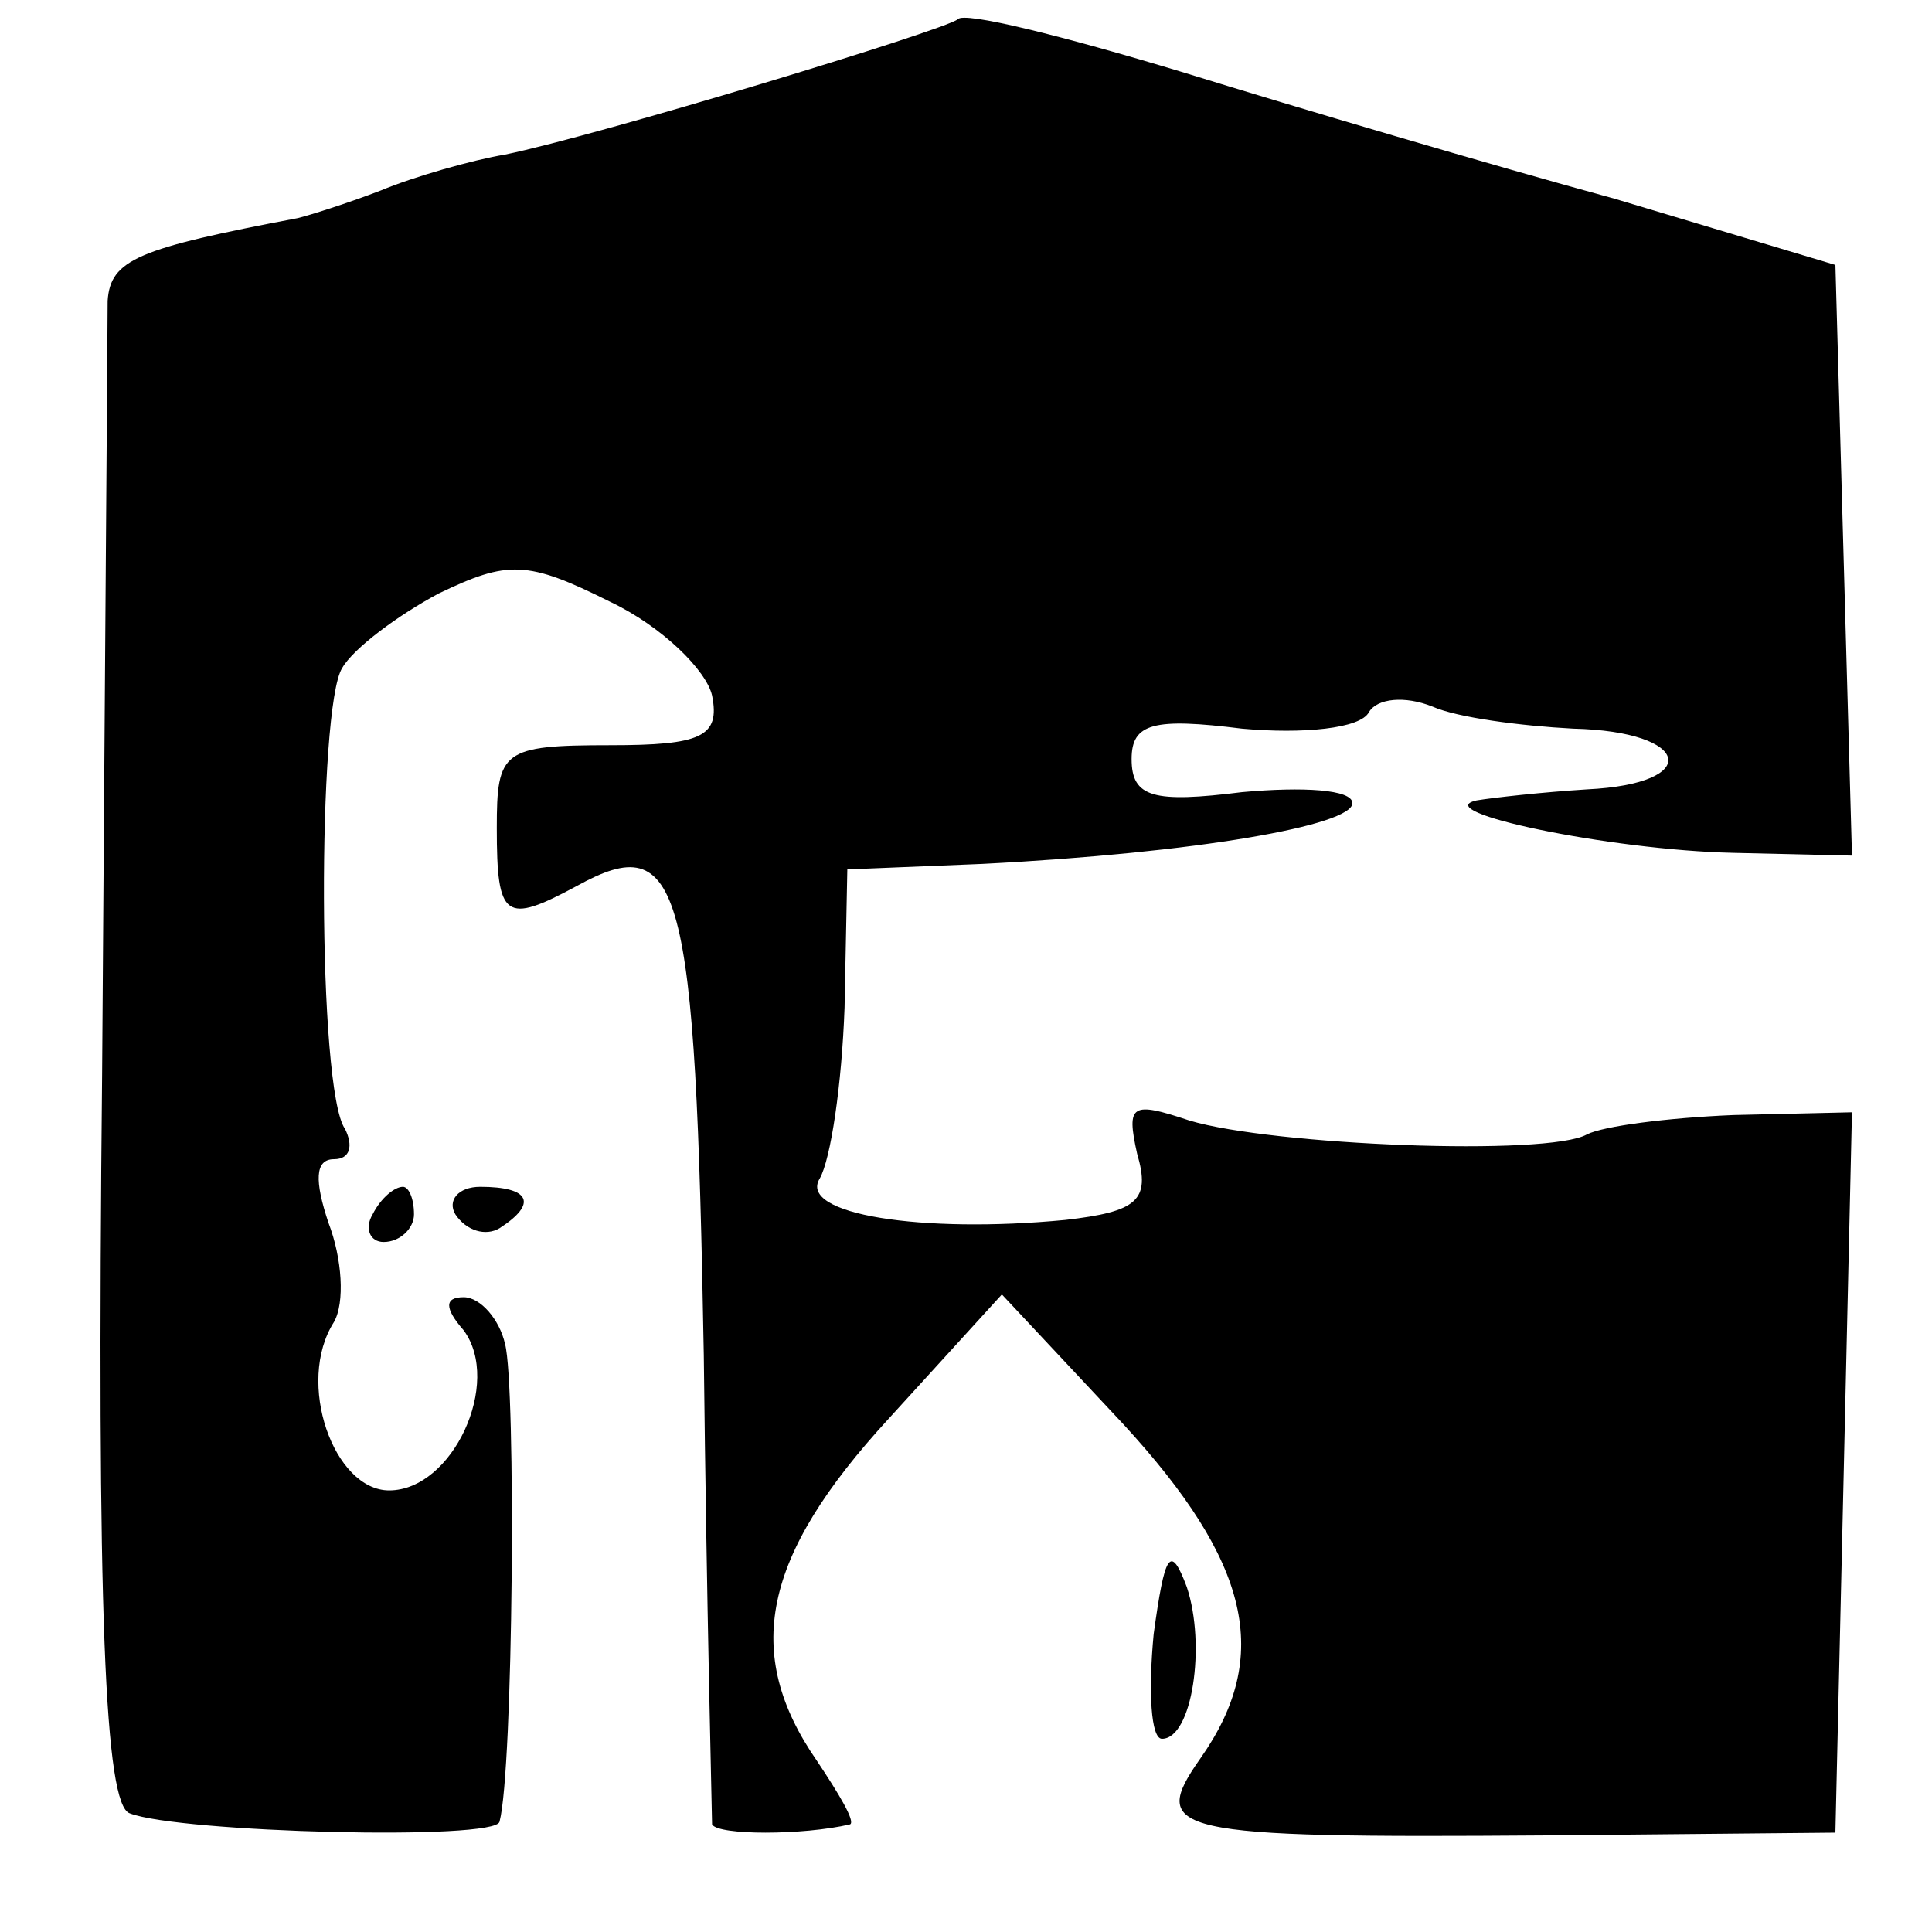 <?xml version="1.0" standalone="no"?>
<!DOCTYPE svg PUBLIC "-//W3C//DTD SVG 20010904//EN"
 "http://www.w3.org/TR/2001/REC-SVG-20010904/DTD/svg10.dtd">
<svg version="1.0" xmlns="http://www.w3.org/2000/svg"
 width="70pt" height="70pt" viewBox="0 0 70 70"
 preserveAspectRatio="xMidYMid meet">
<g transform="translate(0,70) scale(0.1,-0.1)"
fill="#000000" stroke="none">
<path d="M347 693 c-5 -4 -130 -42 -164 -49 -12 -2 -33 -8 -45 -13 -13 -5 -26
-9 -30 -10 -58 -11 -68 -15 -69 -30 0 -9 -1 -135 -2 -280 -2 -196 1 -265 10
-268 18 -7 133 -10 134 -3 5 19 6 158 2 173 -2 9 -9 17 -15 17 -7 0 -7 -4 0
-12 14 -19 -4 -58 -27 -58 -20 0 -34 39 -20 61 4 7 3 23 -2 36 -5 15 -5 23 2
23 6 0 7 5 4 11 -10 14 -10 153 -1 167 4 7 20 19 35 27 25 12 32 12 62 -3 19
-9 35 -25 37 -34 3 -15 -4 -18 -37 -18 -39 0 -41 -2 -41 -30 0 -33 3 -35 29
-21 38 21 43 1 46 -170 1 -90 3 -167 3 -170 2 -4 33 -4 50 0 2 1 -4 11 -12 23
-27 39 -20 74 26 124 l41 45 44 -47 c46 -50 54 -84 28 -121 -19 -27 -11 -29
125 -28 l105 1 3 130 3 131 -43 -1 c-24 -1 -47 -4 -53 -7 -14 -8 -114 -4 -144
5 -21 7 -23 6 -19 -12 5 -17 0 -21 -26 -24 -52 -5 -97 2 -89 15 4 7 8 34 9 62
l1 50 49 2 c78 4 134 14 134 22 0 5 -18 6 -40 4 -32 -4 -40 -2 -40 12 0 13 8
15 40 11 22 -2 43 0 46 6 3 5 13 6 23 2 9 -4 32 -7 51 -8 43 -1 47 -20 5 -22
-16 -1 -34 -3 -40 -4 -18 -4 48 -18 93 -19 l43 -1 -3 107 -3 107 -80 24 c-44
12 -115 33 -157 46 -43 13 -79 22 -81 19z"/>
<path d="M135 260 c-3 -5 -1 -10 4 -10 6 0 11 5 11 10 0 6 -2 10 -4 10 -3 0
-8 -4 -11 -10z"/>
<path d="M165 260 c4 -6 11 -8 16 -5 14 9 11 15 -7 15 -8 0 -12 -5 -9 -10z"/>
<path d="M418 108 c-2 -21 -1 -38 3 -38 11 0 16 34 9 55 -6 16 -8 12 -12 -17z"/>
</g>
</svg>
